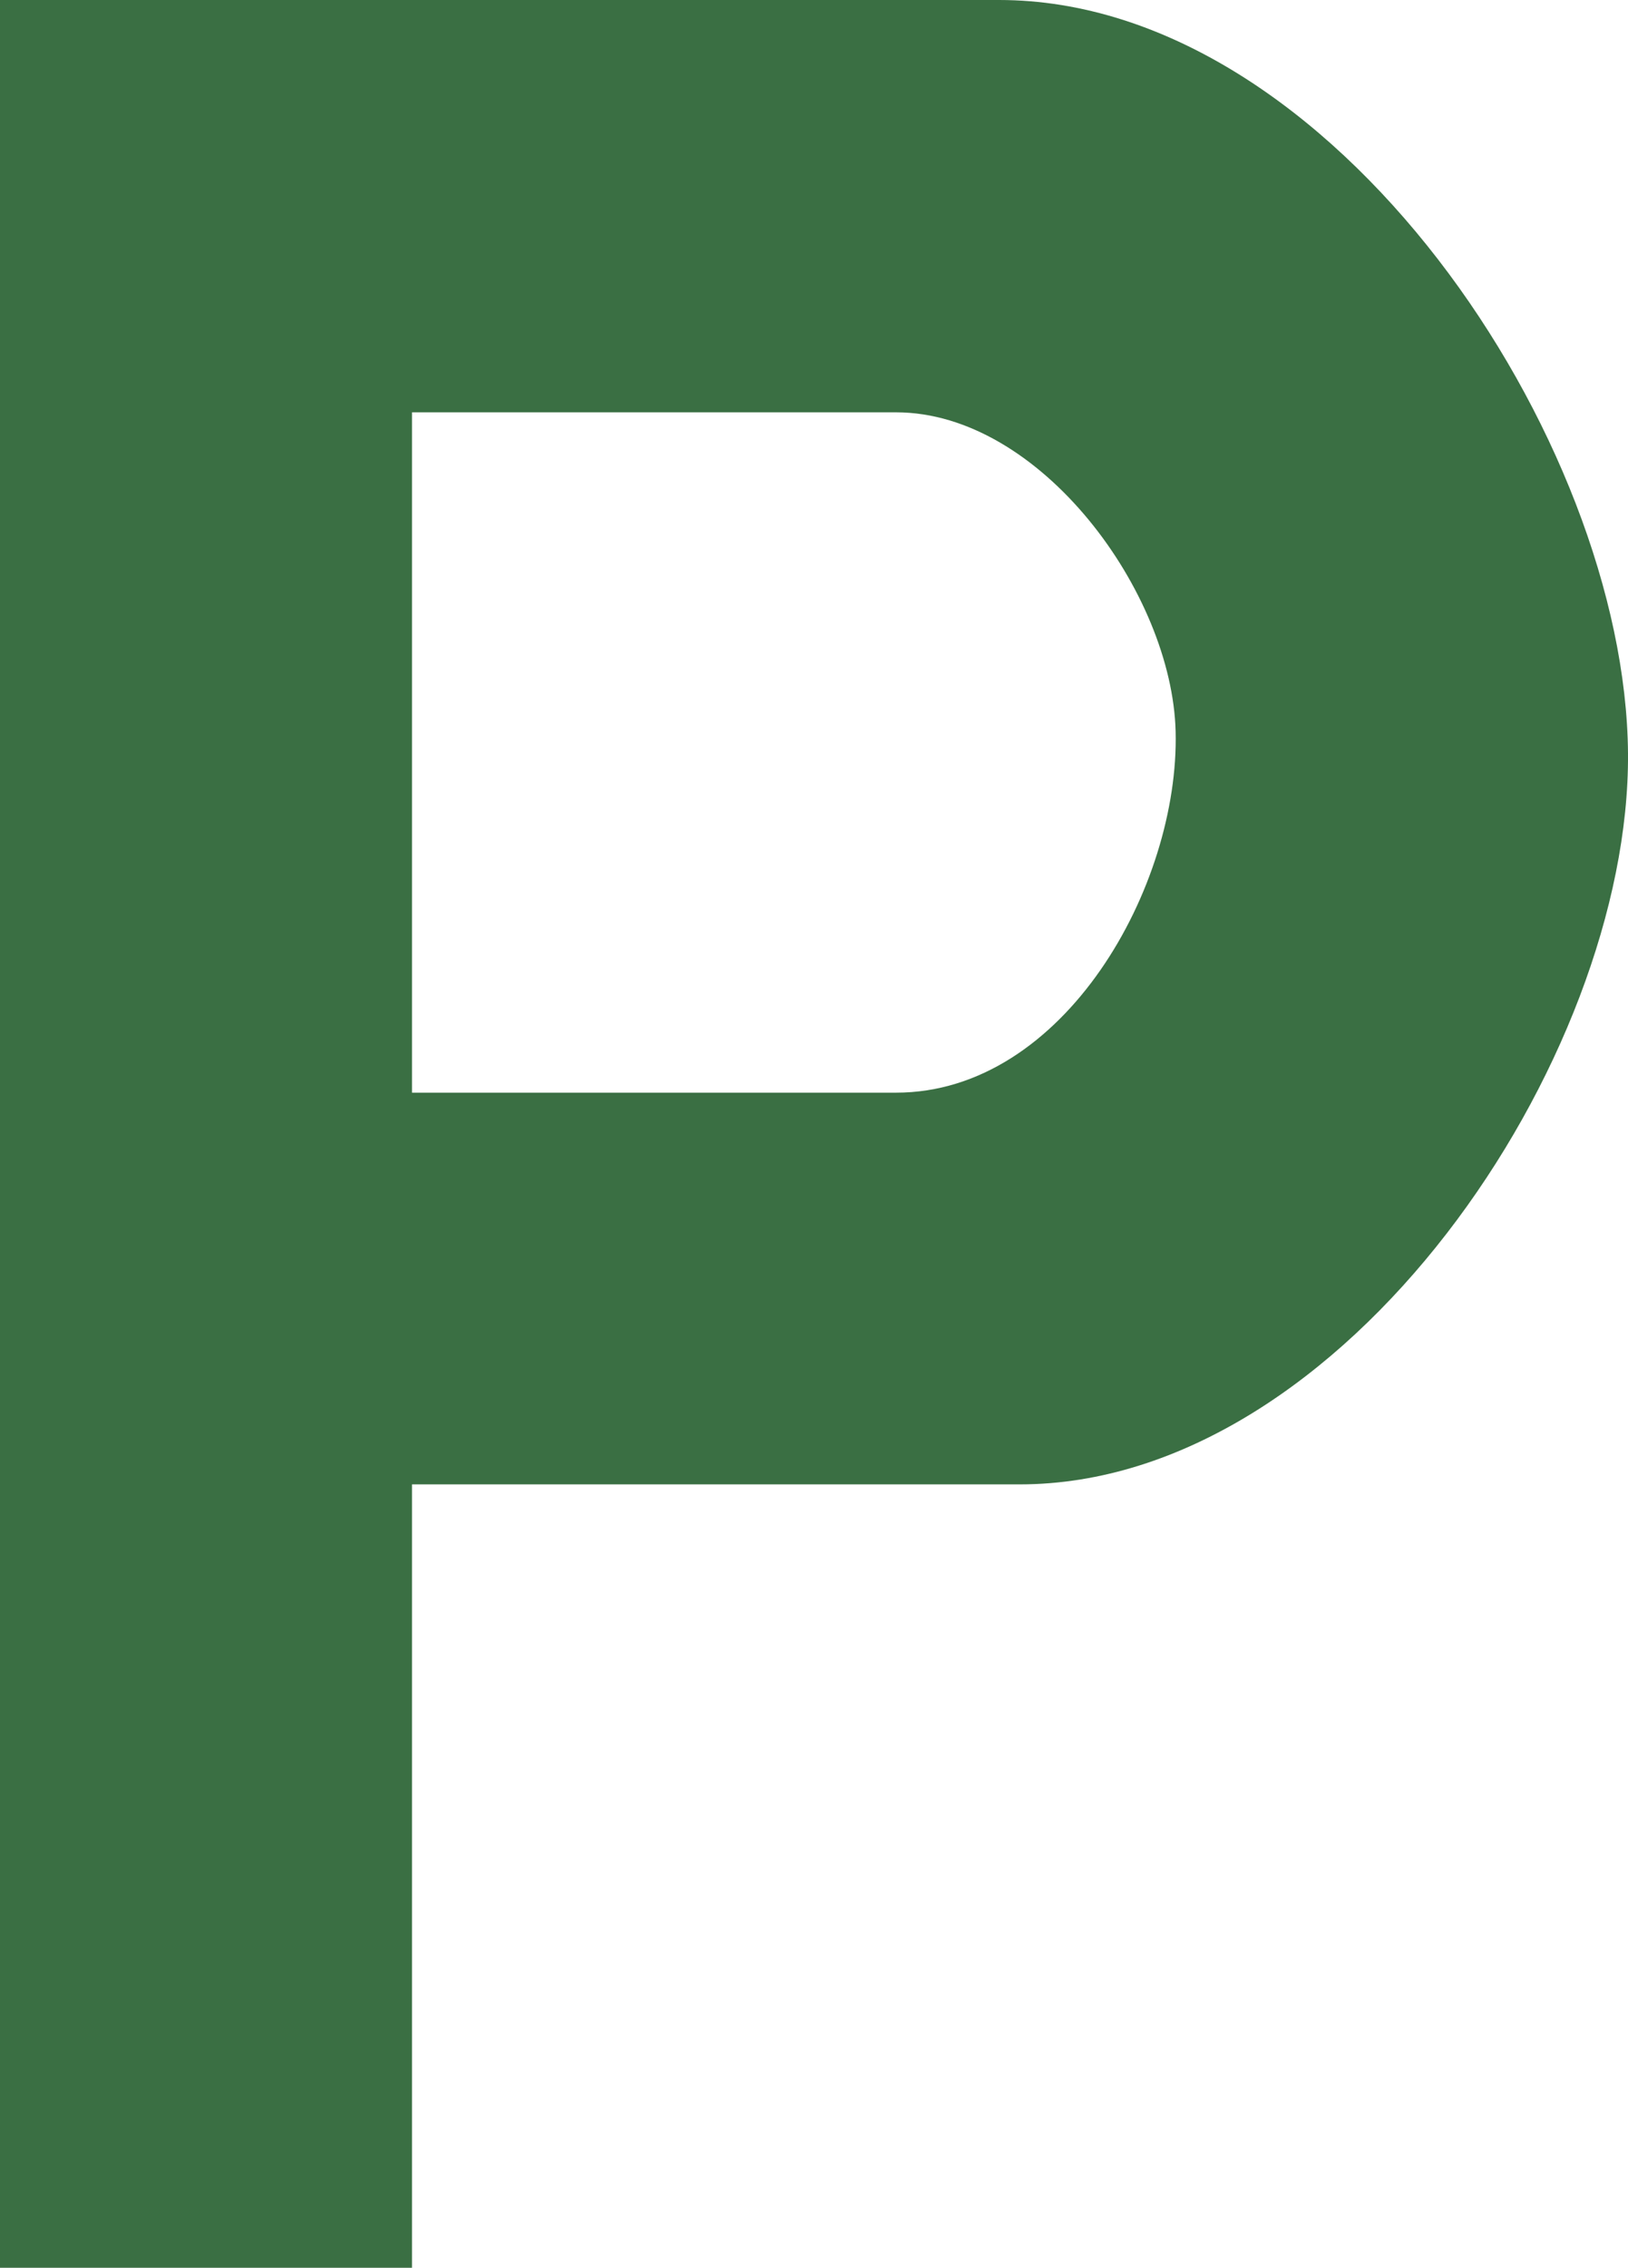 <?xml version="1.0" encoding="UTF-8"?>
<svg id="Layer_1" data-name="Layer 1" xmlns="http://www.w3.org/2000/svg" viewBox="0 0 79.03 110">
  <defs>
    <style>
      .cls-1 {
        fill: #3a6f43;
      }
    </style>
  </defs>
  <path class="cls-1" d="M20,72v38H0V0h48.5c16.21,0,30.42,21.35,30.53,36.55.11,14.82-13.74,35.45-29.53,35.45h-29.5ZM20,53h23.5c8.17,0,13.76-10.02,13.57-17.52-.17-6.73-6.56-15.48-13.57-15.48h-23.5v33Z"/>
</svg>